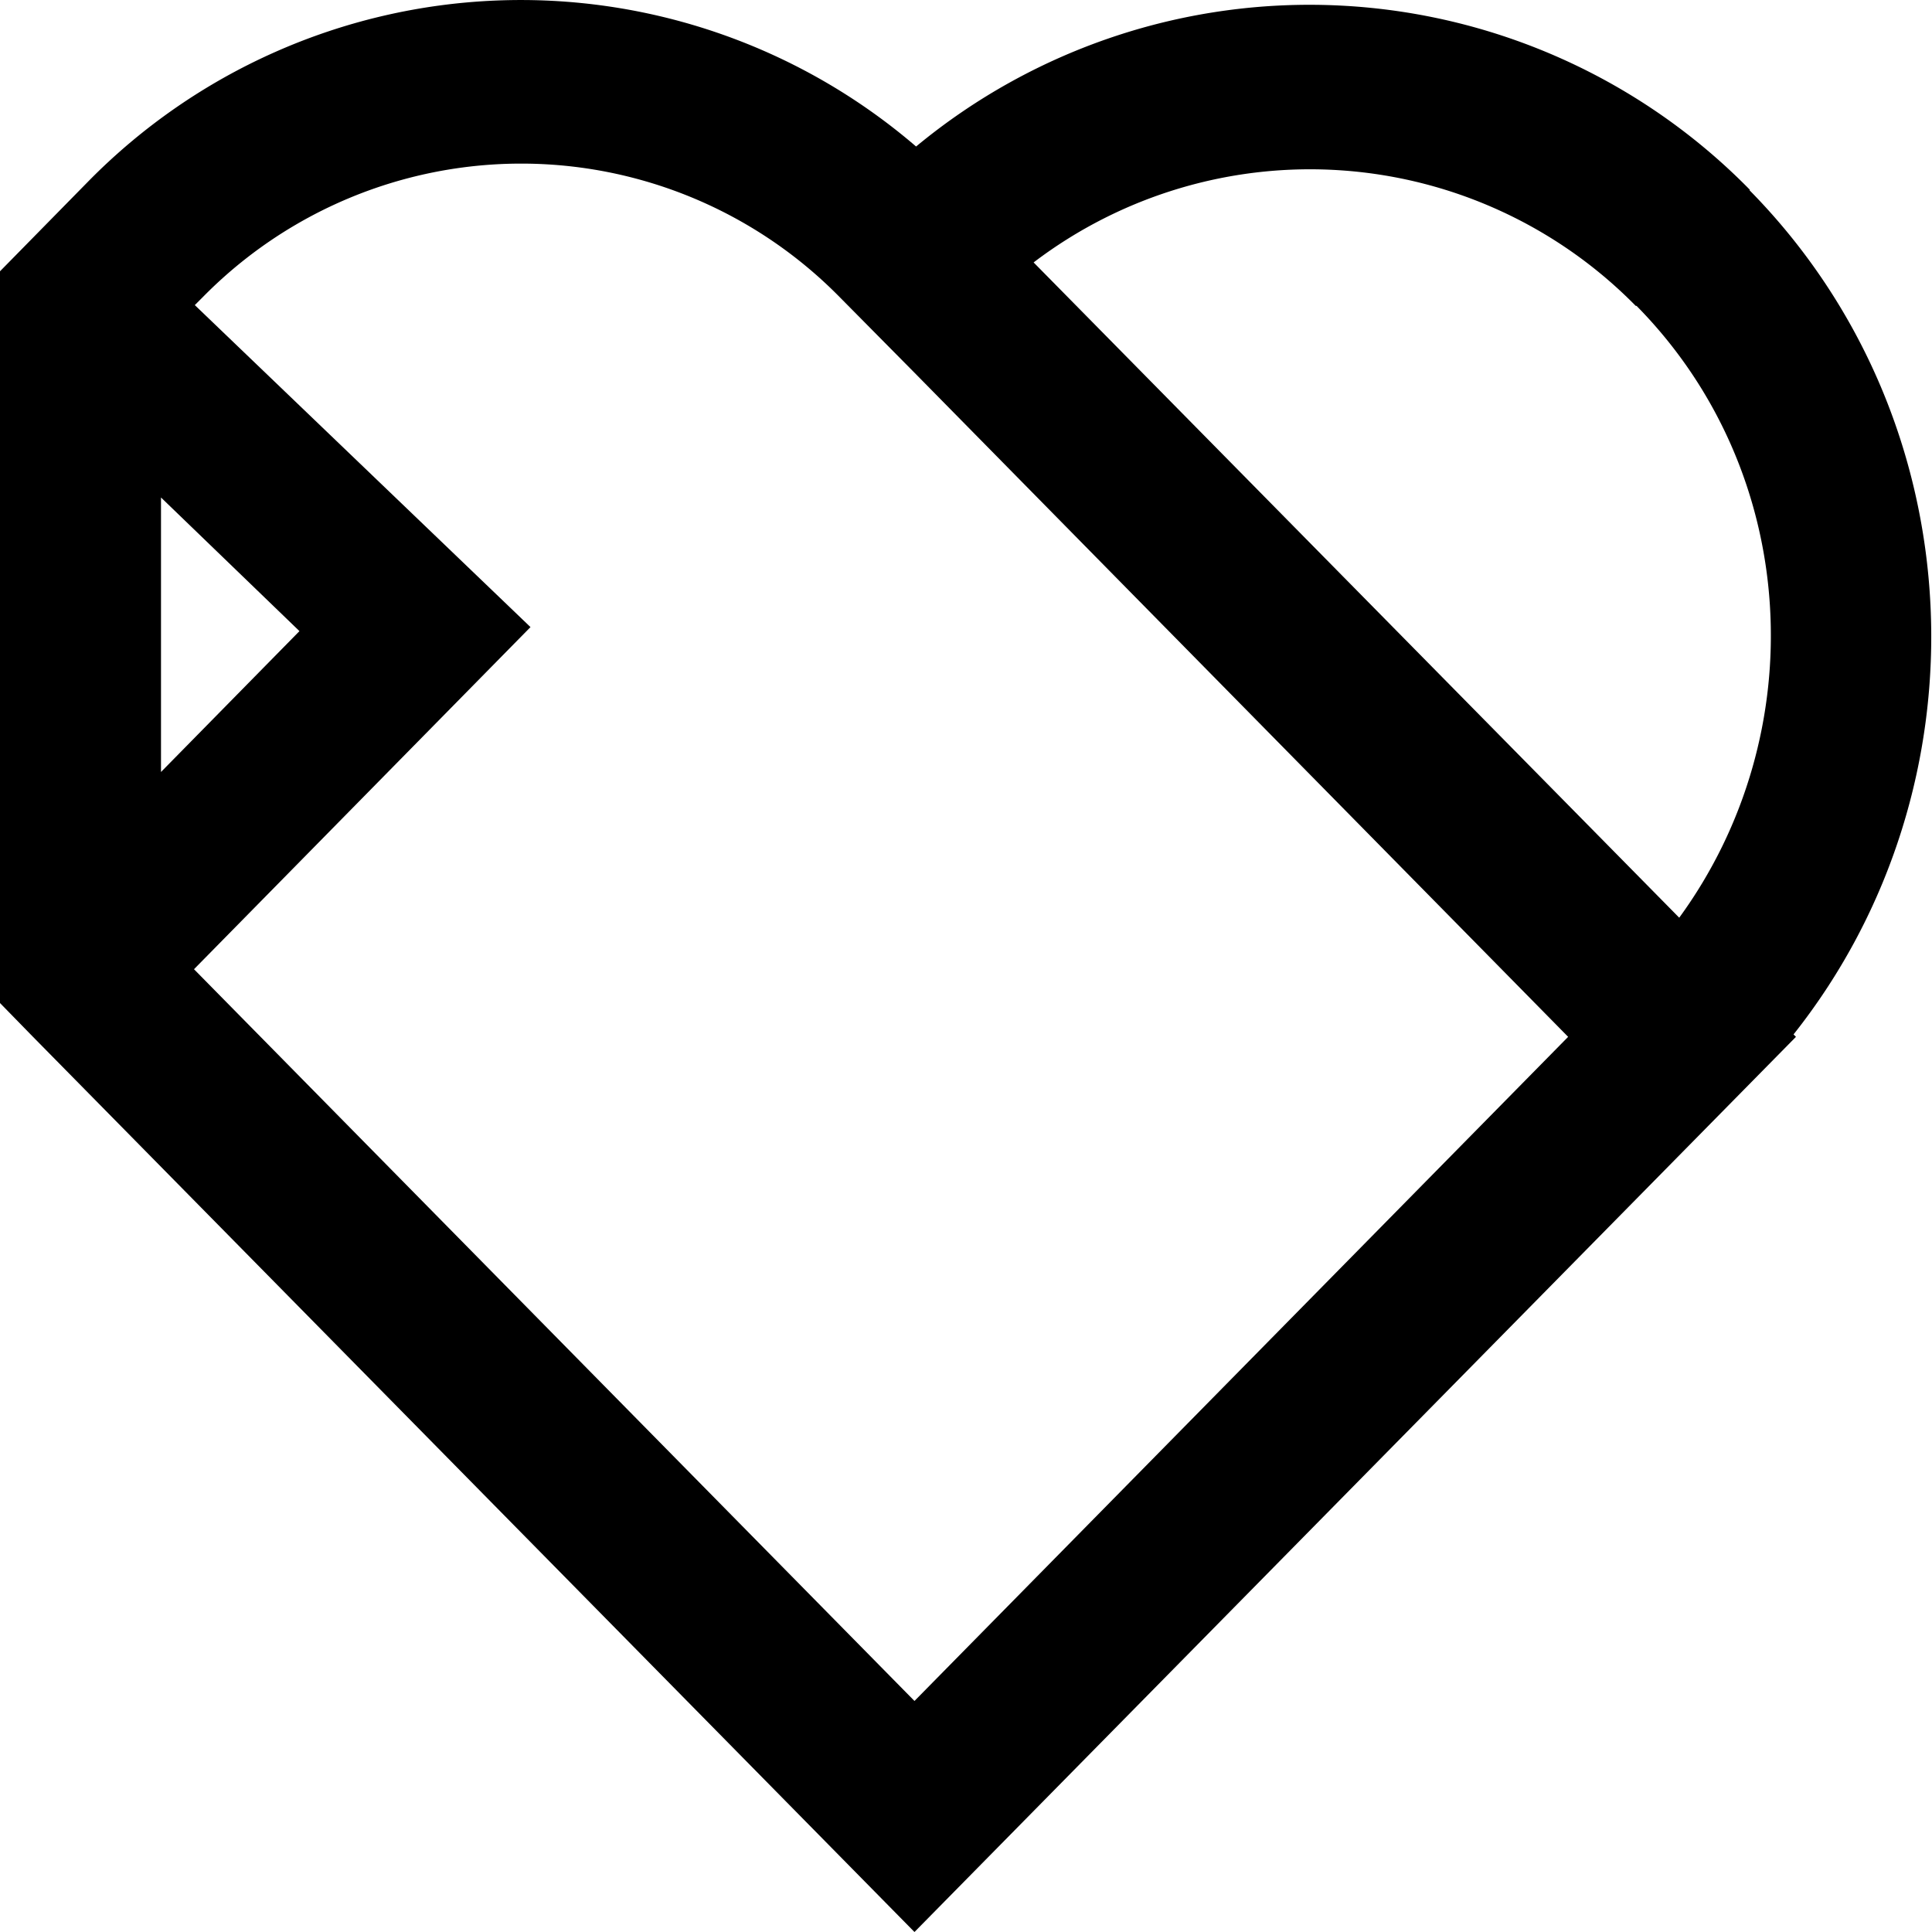 <svg xmlns="http://www.w3.org/2000/svg" viewBox="0 0 24 24">
<path d="M21.74 2.36a7.662 7.662 0 0 0-10.36-.54 7.534 7.534 0 0 0-10.28.43L0 3.37v9.09l.41.42L11.36 24l10.95-11.12-.03-.03c2.45-3.09 2.27-7.63-.55-10.49ZM20.33 3.8c2.04 2.07 2.2 5.31.53 7.6l-8.02-8.14a5.673 5.673 0 0 1 7.48.54Zm-9.9-.11.93.94 8.12 8.25-8.12 8.25-8.95-9.09 4.18-4.25-4.17-4 .1-.1a5.547 5.547 0 0 1 7.91 0ZM2 6.18l1.72 1.66L2 9.59V6.18Z"/></svg>